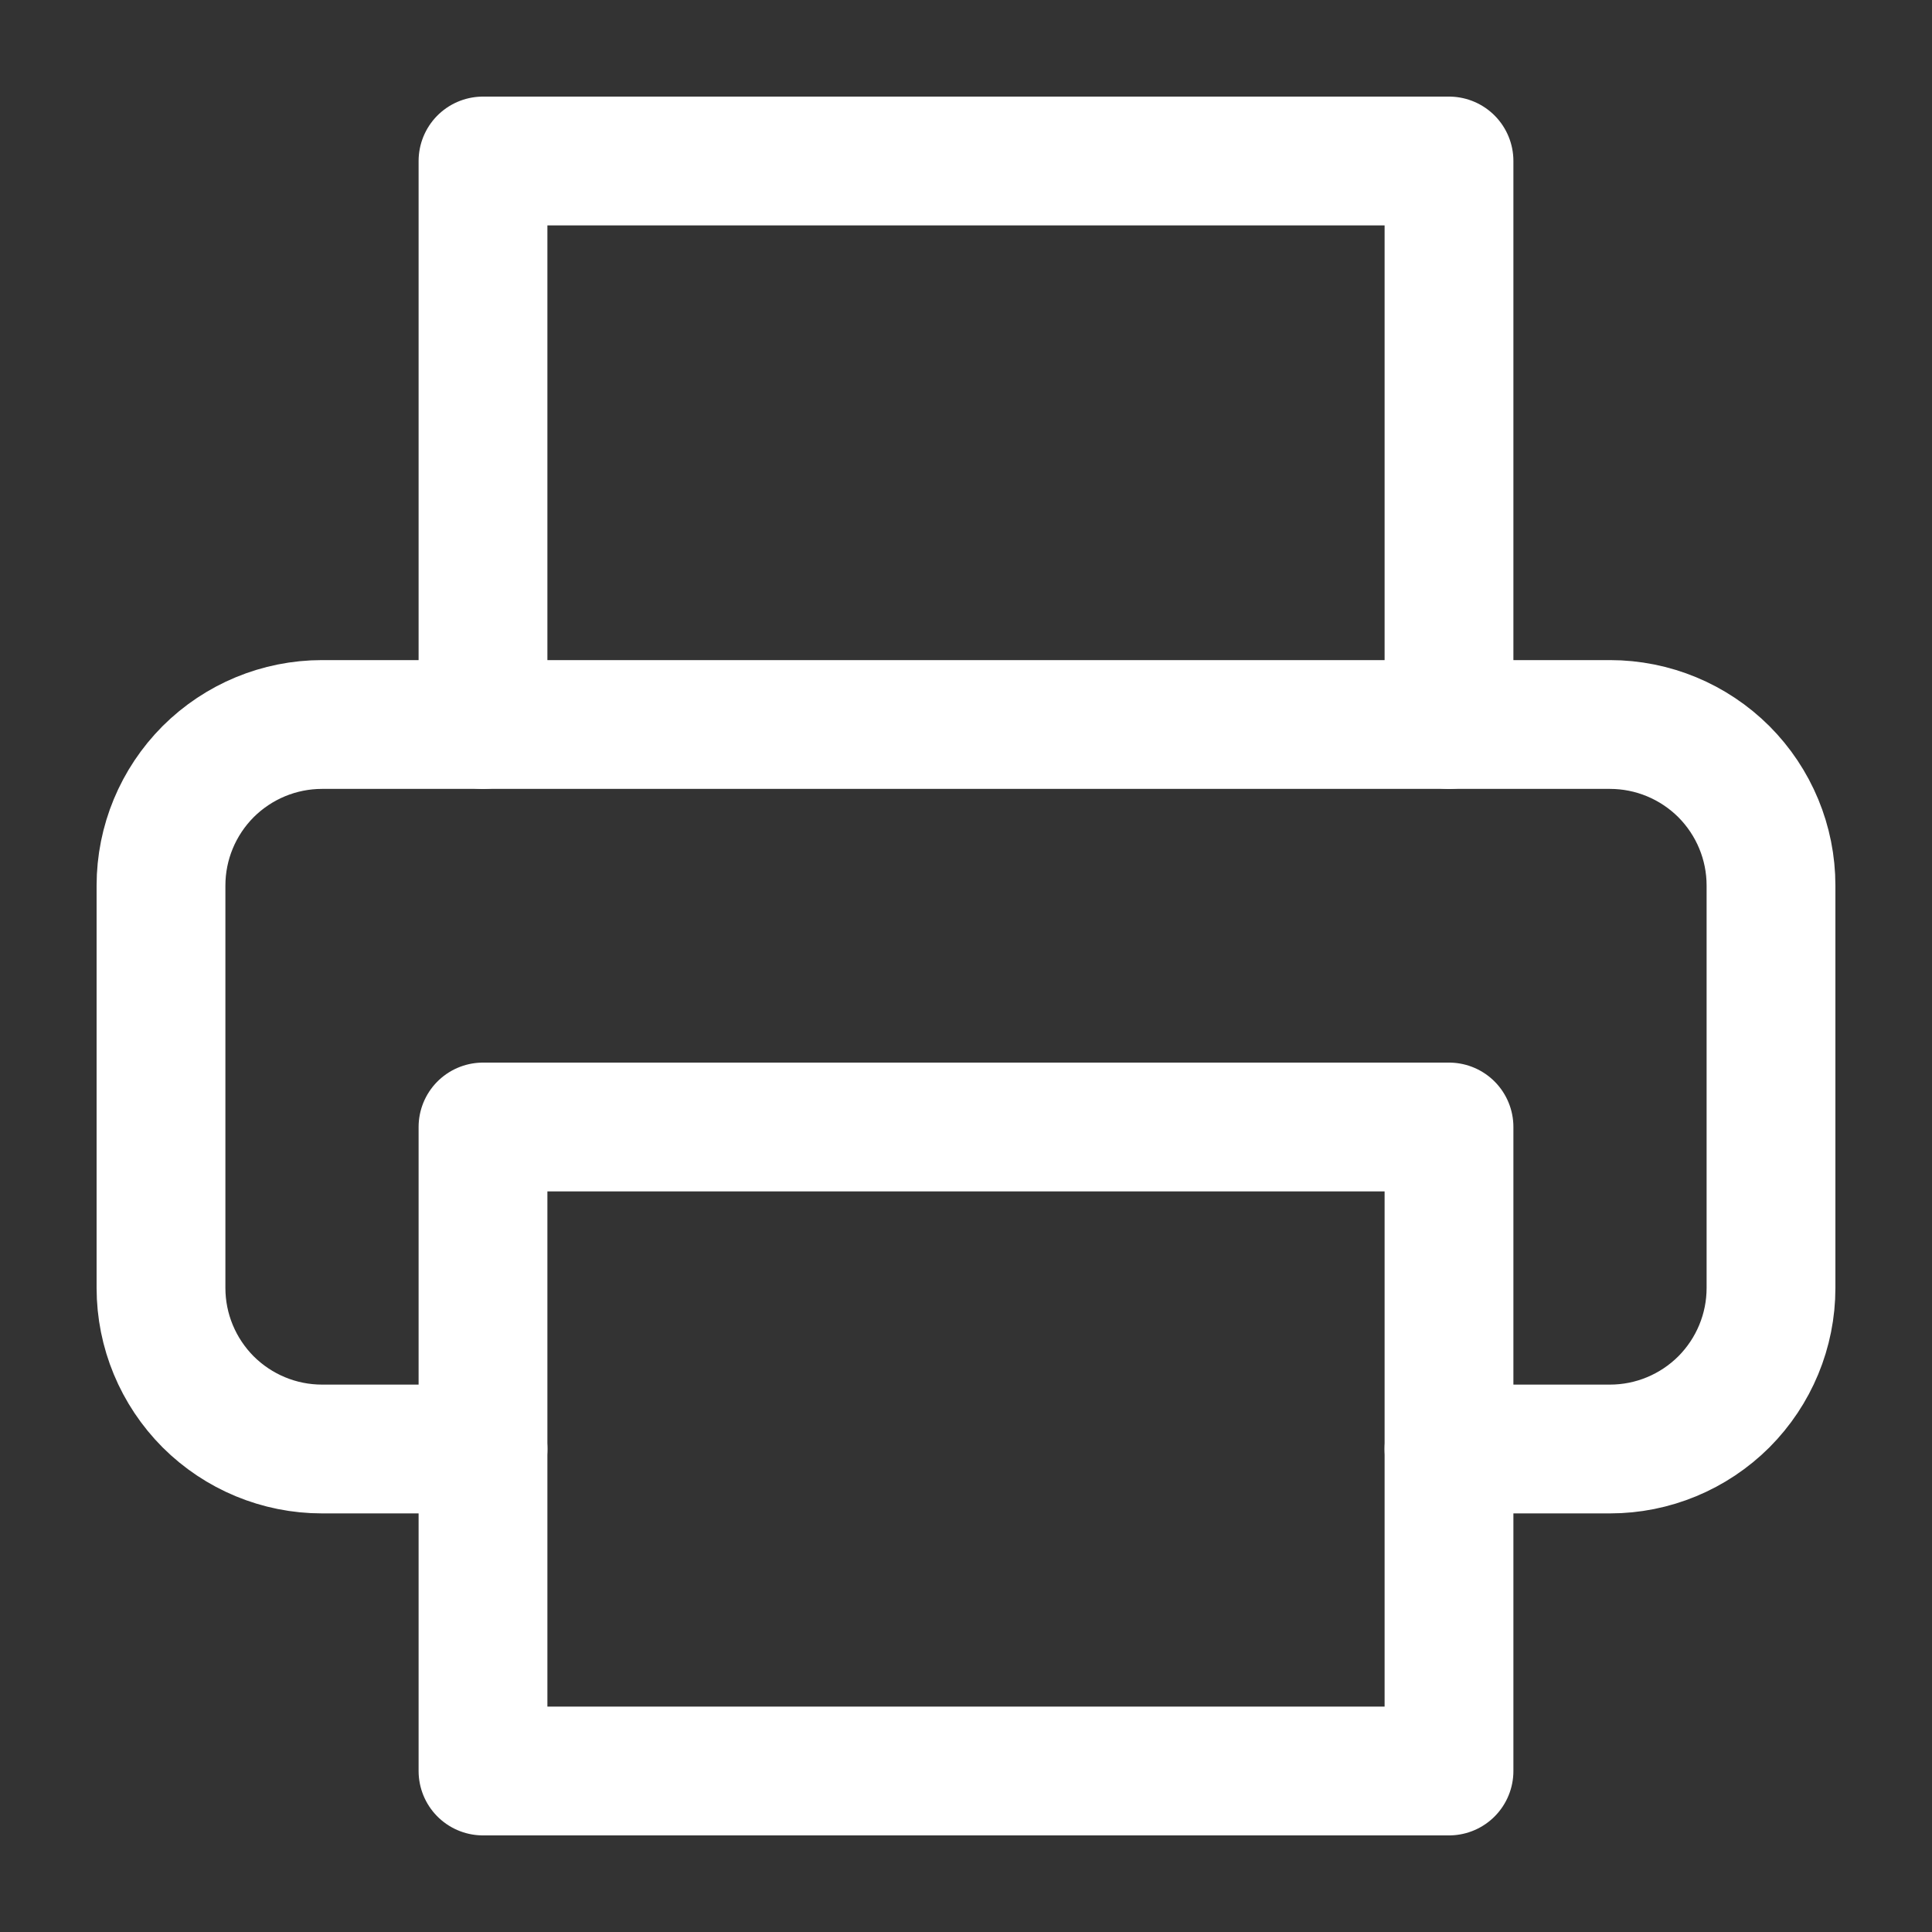 <svg width="15" height="15" viewBox="0 0 15 15" fill="none" xmlns="http://www.w3.org/2000/svg">
<rect x="0" y="0" width="15" height="15" fill="#333333" stroke="none"/>
<g clip-path="url(#clip0_130_8)">
<path d="M3.75 5.625V1.25H11.25V5.625" stroke="white" stroke-linecap="round" stroke-linejoin="round"/>
<path d="M3.75 11.25H2.5C2.168 11.25 1.851 11.118 1.616 10.884C1.382 10.649 1.25 10.332 1.25 10V6.875C1.25 6.543 1.382 6.226 1.616 5.991C1.851 5.757 2.168 5.625 2.5 5.625H12.5C12.832 5.625 13.149 5.757 13.384 5.991C13.618 6.226 13.75 6.543 13.75 6.875V10C13.75 10.332 13.618 10.649 13.384 10.884C13.149 11.118 12.832 11.25 12.5 11.25H11.25" stroke="white" stroke-linecap="round" stroke-linejoin="round"/>
<path d="M11.25 8.75H3.75V13.75H11.25V8.75Z" stroke="white" stroke-linecap="round" stroke-linejoin="round"/>
</g>
<defs>
<clipPath id="clip0_130_8">
<rect width="15" height="15" fill="white"/>
</clipPath>
</defs>
</svg>
